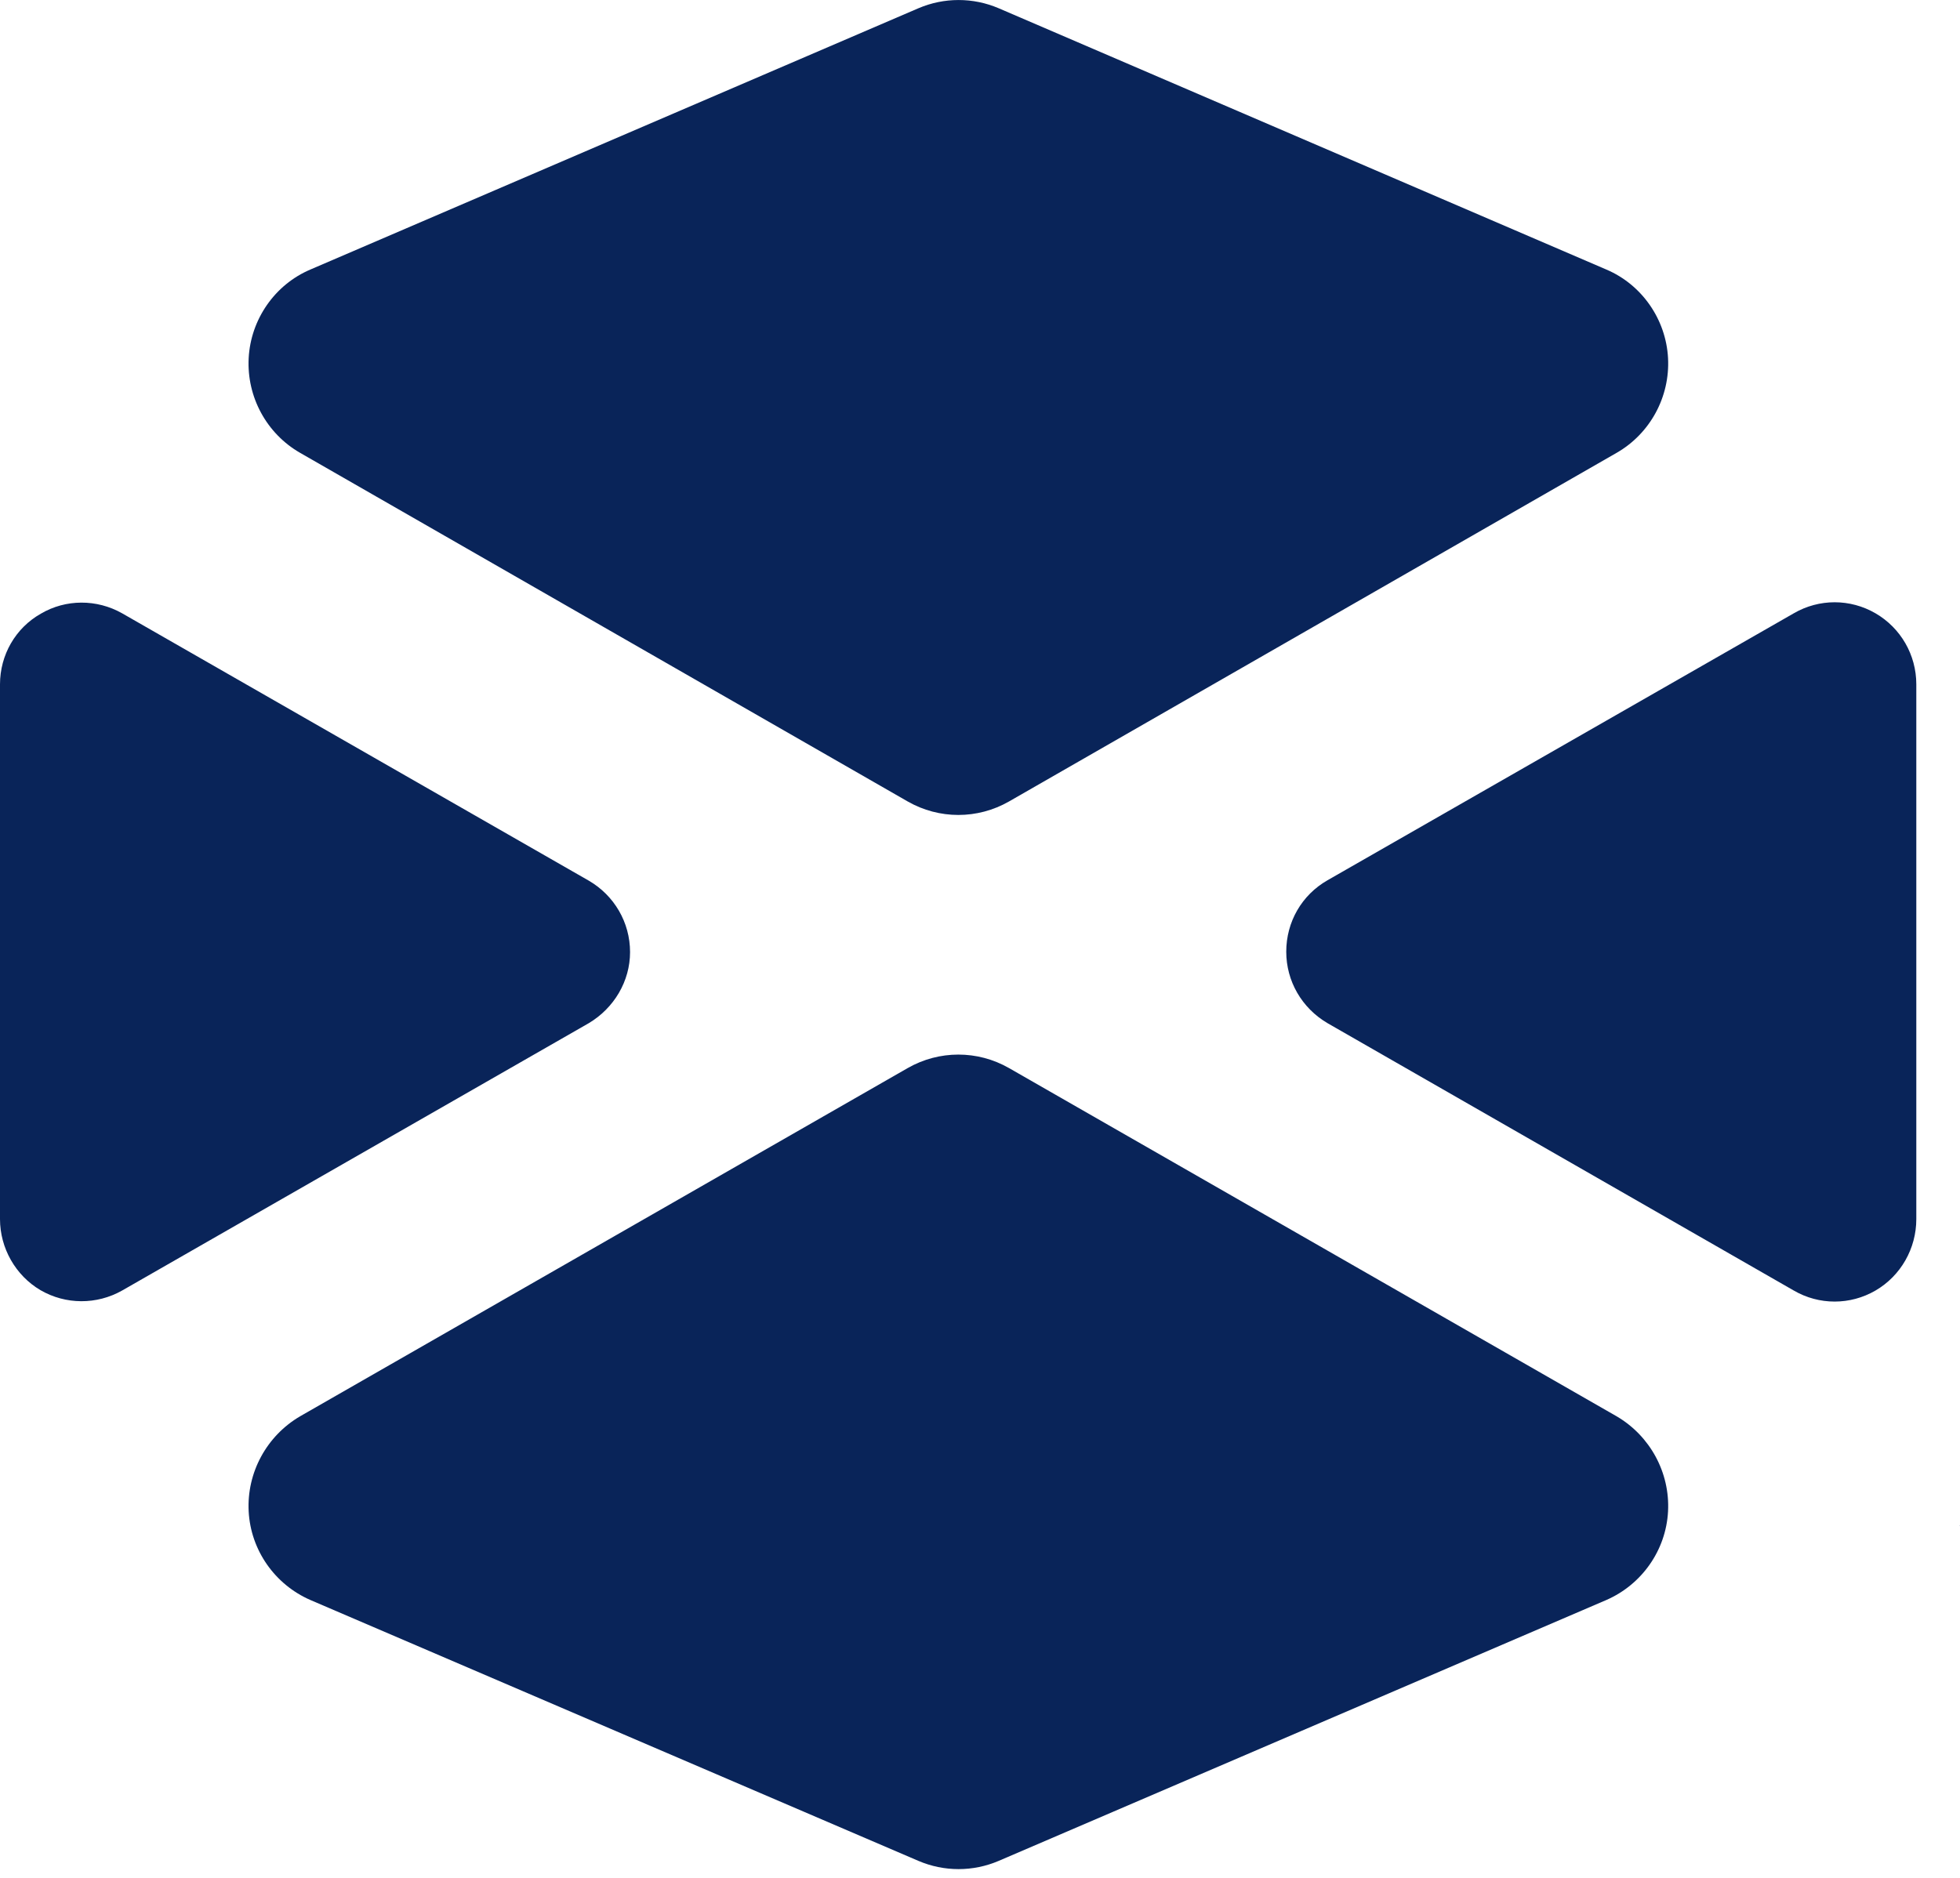<svg xmlns="http://www.w3.org/2000/svg" xmlns:xlink="http://www.w3.org/1999/xlink" width="48" height="46" viewBox="0 0 48 46" fill="none"><path id="分组 2" fill-rule="evenodd" style="fill:#092459" transform="translate(0 -0.217)  rotate(0 24 23)" opacity="1" d="M6.09 8.99C6.04 9.94 6.53 10.84 7.35 11.31L22.23 19.85C23 20.29 23.94 20.29 24.71 19.85L39.59 11.31C40.41 10.84 40.9 9.94 40.85 8.99C40.8 8.04 40.21 7.19 39.34 6.82L24.46 0.42C23.83 0.15 23.12 0.15 22.49 0.42L7.6 6.82C6.73 7.19 6.14 8.04 6.09 8.99ZM45.93 31.83C45.31 32.19 44.55 32.19 43.93 31.83L32.51 25.28C31.88 24.91 31.5 24.25 31.5 23.53C31.5 22.8 31.88 22.14 32.51 21.78L43.93 15.24C44.55 14.88 45.31 14.88 45.93 15.24C46.55 15.6 46.93 16.26 46.93 16.98L46.93 30.08C46.93 30.8 46.55 31.47 45.93 31.83ZM1 15.25C0.38 15.6 0 16.26 0 16.98L0 30.08C0 30.79 0.38 31.46 0.99 31.82C1.61 32.18 2.37 32.18 2.99 31.83L14.42 25.28C15.04 24.91 15.43 24.25 15.43 23.54C15.43 22.81 15.04 22.15 14.42 21.79L2.99 15.24C2.37 14.89 1.61 14.89 1 15.25ZM22.23 26.38C23 25.94 23.94 25.94 24.71 26.38L39.59 34.91C40.41 35.39 40.9 36.29 40.85 37.24C40.8 38.19 40.21 39.03 39.34 39.41L24.46 45.8C23.83 46.07 23.12 46.07 22.49 45.8L7.6 39.41C6.73 39.03 6.14 38.19 6.09 37.24C6.04 36.29 6.53 35.39 7.35 34.91L22.23 26.38ZM47.99 37.58L48 37.59L47.99 37.59L47.99 37.58Z" /></svg>